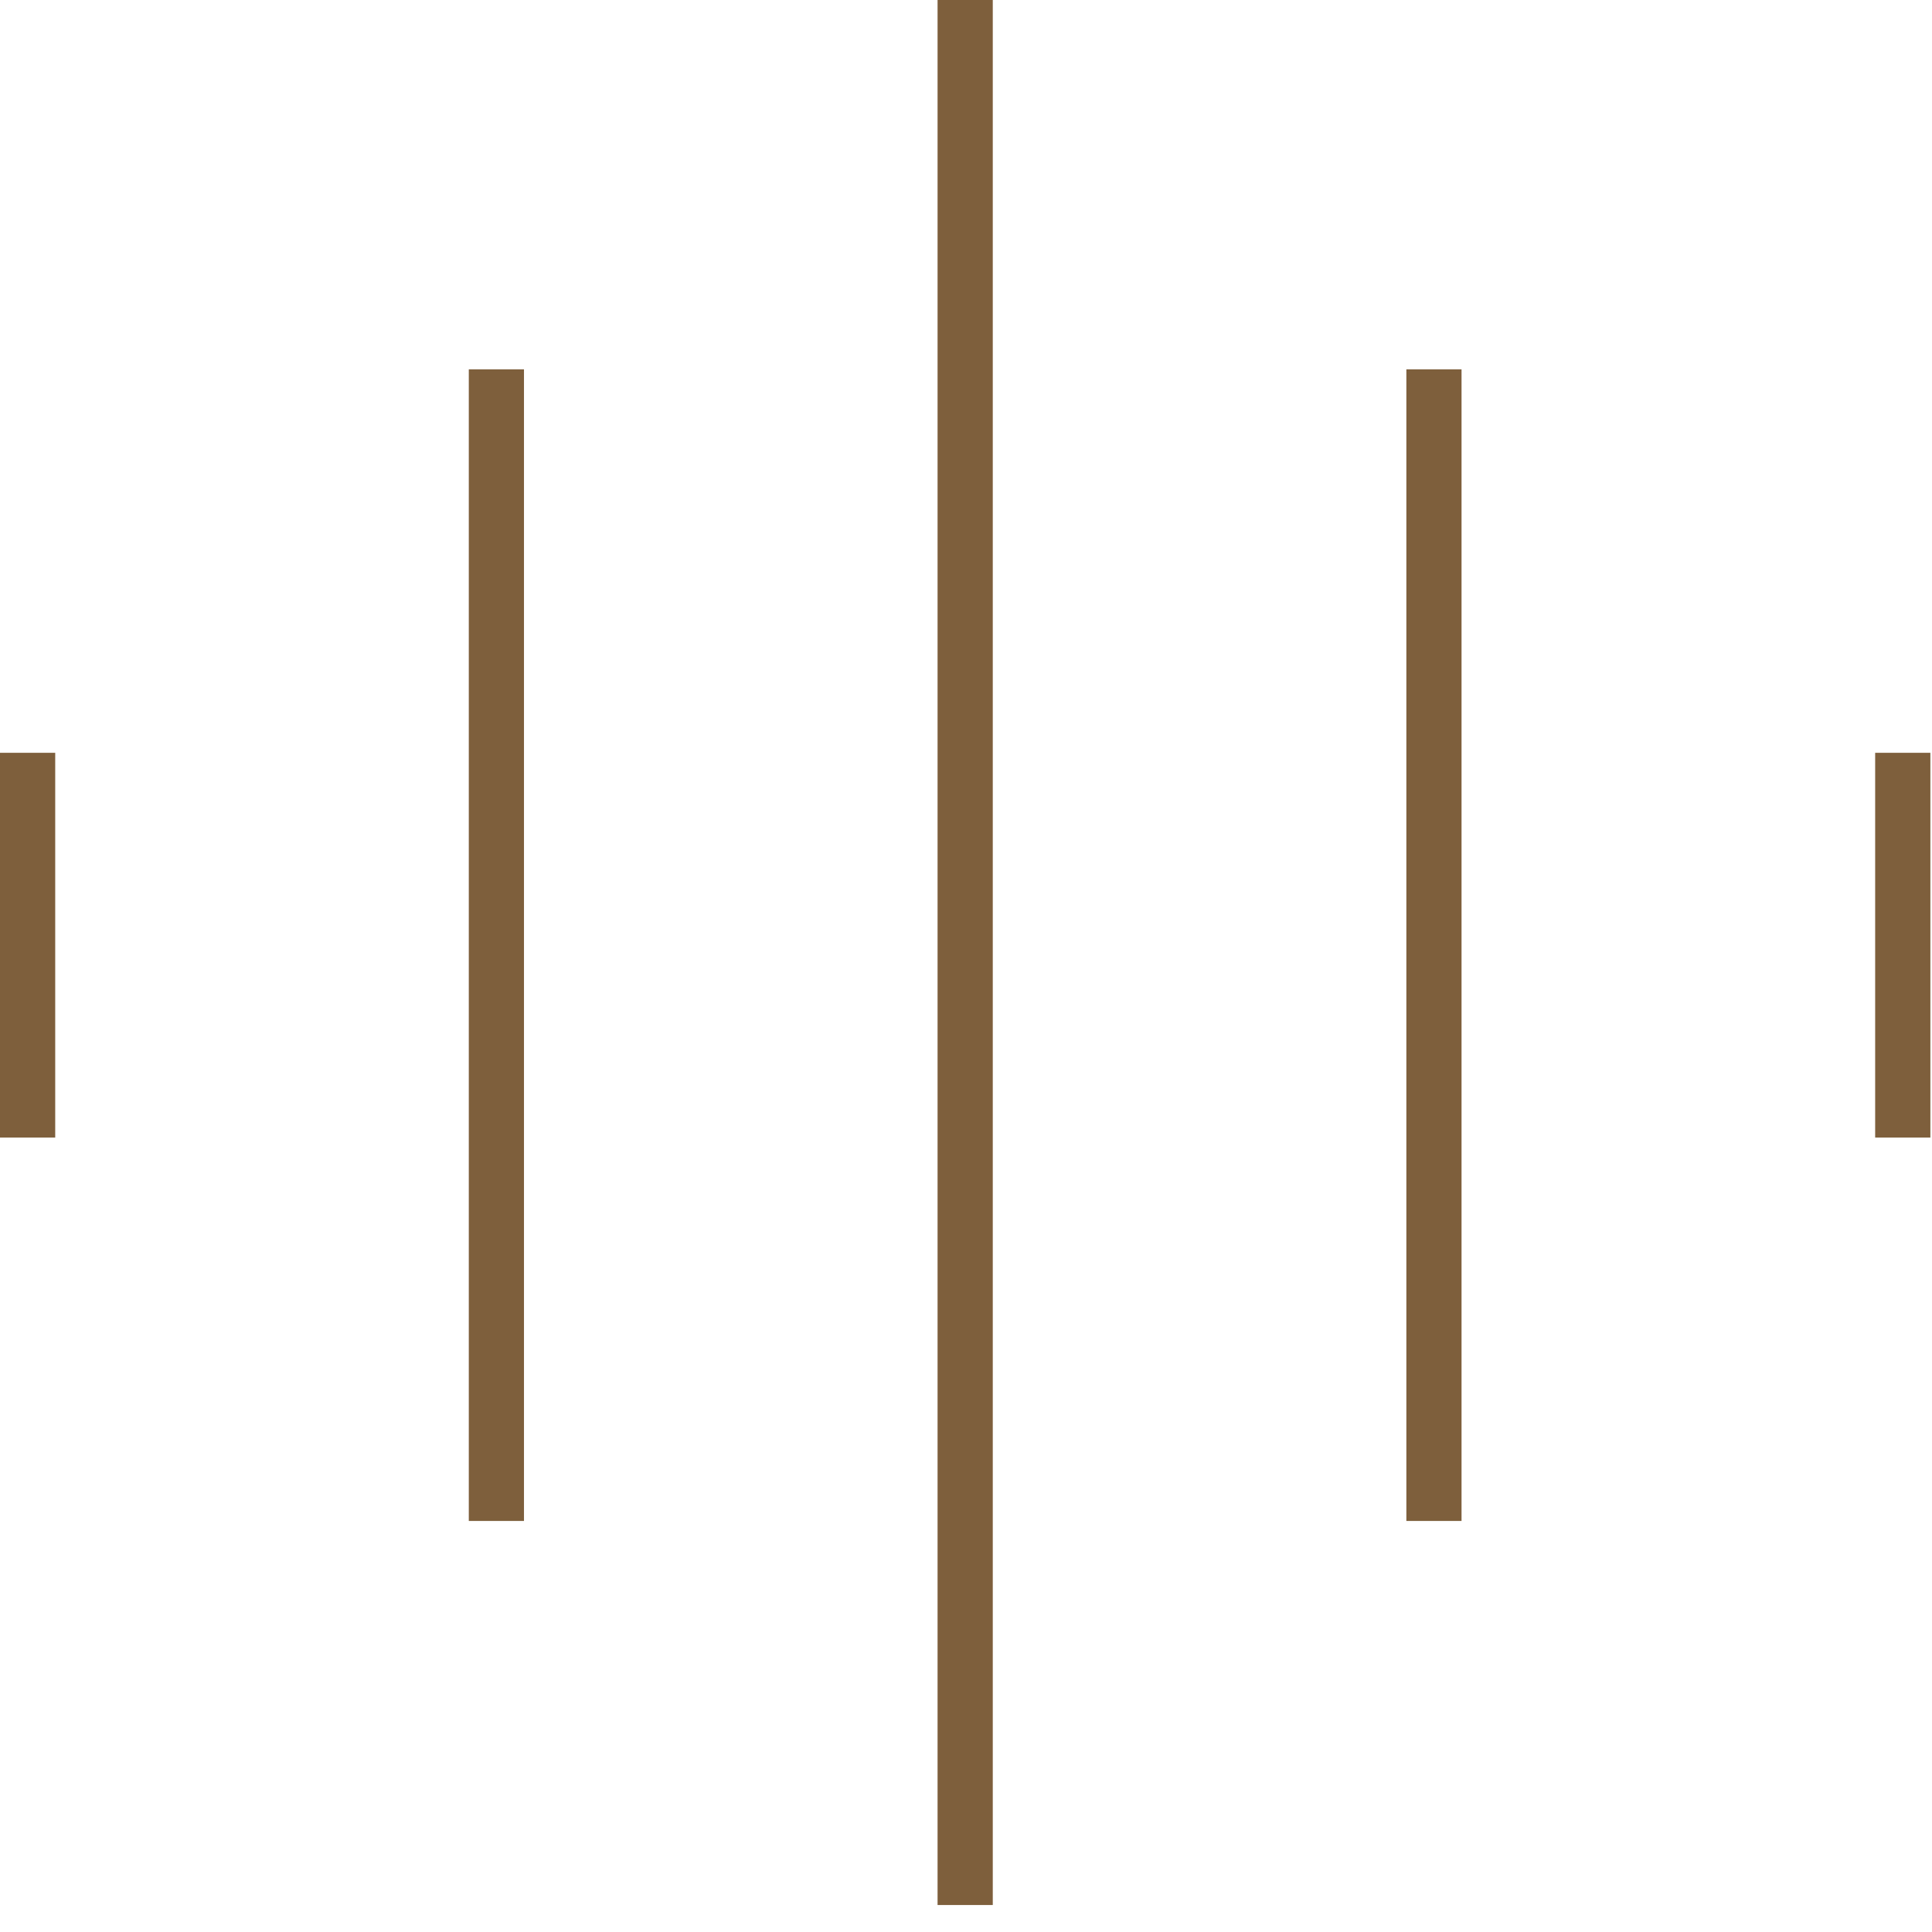 <?xml version="1.0" encoding="UTF-8"?>
<svg width="57px" height="57px" viewBox="0 0 57 57" version="1.1" xmlns="http://www.w3.org/2000/svg" xmlns:xlink="http://www.w3.org/1999/xlink">
    <!-- Generator: Sketch 47.1 (45422) - http://www.bohemiancoding.com/sketch -->
    <title>声音 copy</title>
    <desc>Created with Sketch.</desc>
    <defs></defs>
    <g id="Page-1" stroke="none" stroke-width="1" fill="none" fill-rule="evenodd">
        <g id="圆满之家8" transform="translate(-690, -1268)" fill="#7E5F3C">
            <g id="声音-copy" transform="translate(690, 1268)">
                <polygon id="Fill-1" points="27.661 56.204 29.29 56.204 29.29 -8.14285714e-05 27.661 -8.14285714e-05"></polygon>
                <polygon id="Fill-2" points="13.831 44.873 15.459 44.873 15.459 10.897 13.831 10.897"></polygon>
                <polygon id="Fill-3" points="0 33.561 1.629 33.561 1.629 22.21 0 22.21"></polygon>
                <polygon id="Fill-4" points="41.492 44.873 43.12 44.873 43.12 10.897 41.492 10.897"></polygon>
                <polygon id="Fill-5" points="55.323 33.561 56.952 33.561 56.952 22.21 55.323 22.21"></polygon>
            </g>
        </g>
    </g>
</svg>